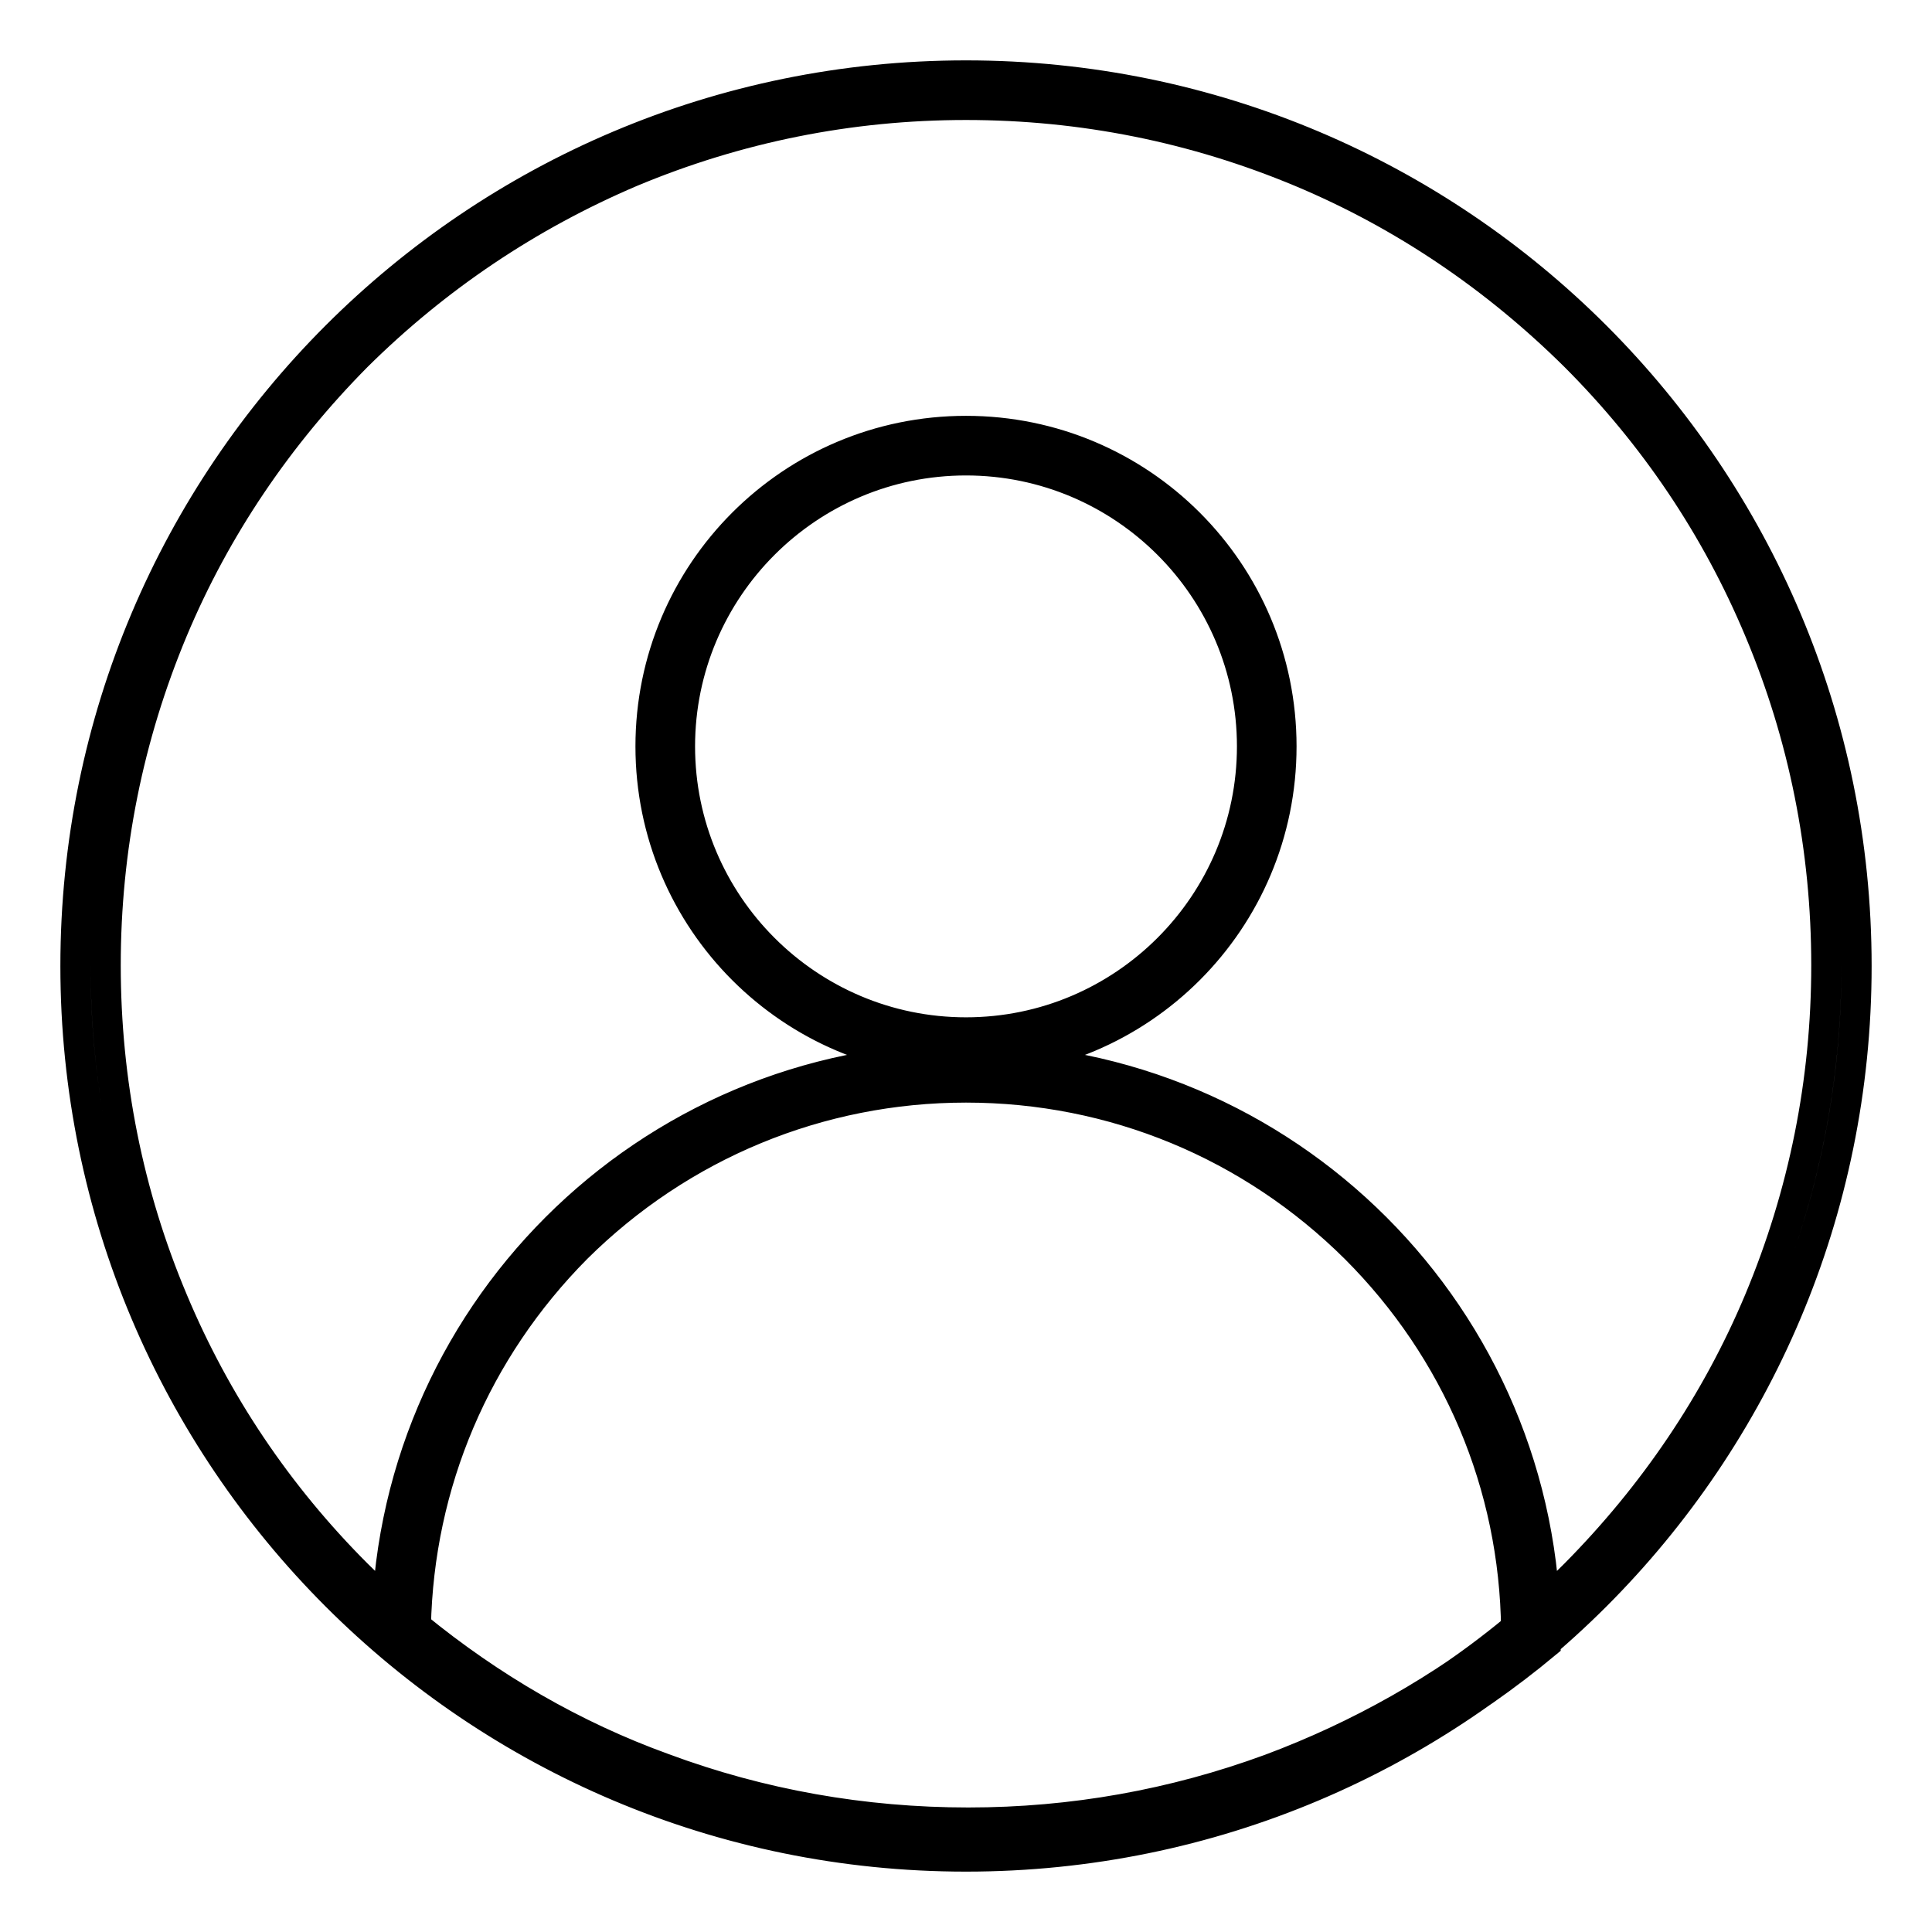 <?xml version="1.0" encoding="utf-8"?>
<!-- Svg Vector Icons : http://www.onlinewebfonts.com/icon -->
<!DOCTYPE svg PUBLIC "-//W3C//DTD SVG 1.1//EN" "http://www.w3.org/Graphics/SVG/1.1/DTD/svg11.dtd">
<svg version="1.1" xmlns="http://www.w3.org/2000/svg" xmlns:xlink="http://www.w3.org/1999/xlink" x="0px" y="0px" viewBox="0 0 256 256" enable-background="new 0 0 256 256" xml:space="preserve">
<g> <path stroke-width="4" fill-opacity="0" stroke="#000000"  d="M128,13.9c15.4,0,30.3,3,44.4,8.9c13.6,5.7,25.8,14,36.3,24.4c10.5,10.5,18.7,22.7,24.4,36.3 c5.9,14,8.9,29,8.9,44.4s-3,30.3-8.9,44.4c-5.7,13.6-14,25.8-24.4,36.3c-10.5,10.5-22.7,18.7-36.3,24.4c-14,5.9-29,8.9-44.4,8.9 s-30.3-3-44.4-8.9c-13.6-5.7-25.8-14-36.3-24.4c-10.5-10.5-18.7-22.7-24.4-36.3c-5.9-14-8.9-29-8.9-44.4s3-30.3,8.9-44.4 c5.7-13.6,14-25.8,24.4-36.3C57.8,36.8,70,28.6,83.6,22.8C97.7,16.9,112.6,13.9,128,13.9 M128,10C62.8,10,10,62.8,10,128 c0,65.2,52.8,118,118,118c65.2,0,118-52.8,118-118C246,62.8,193.2,10,128,10L128,10z M128,61c20.9,0,37.9,17,37.9,37.9 c0,20.9-17,37.9-37.9,37.9c-20.9,0-37.9-17-37.9-37.9C90.1,78,107.1,61,128,61 M128,57.1c-23.1,0-41.8,18.7-41.8,41.8 c0,23.1,18.7,41.8,41.8,41.8c23.1,0,41.8-18.7,41.8-41.8S151.1,57.1,128,57.1L128,57.1z M128,144.1c19.5,0,37.8,7.6,51.6,21.3 c13.5,13.5,21.1,31.4,21.3,50.5c-9.8,7.9-20.8,14.1-32.6,18.5c-12.8,4.7-26.2,7.1-40,7.1c-13.9,0-27.5-2.4-40.4-7.2 C76,230,65,223.6,55.1,215.5c0.4-18.9,7.9-36.6,21.3-50.1C90.2,151.7,108.6,144.1,128,144.1 M128,140.2 c-42.4,0-76.8,34.4-76.8,76.8c0,0.1,0,0.2,0,0.3c20.8,17.6,47.7,28.2,77.1,28.2c29.1,0,55.7-10.4,76.5-27.7c0-0.3,0-0.6,0-0.8 C204.8,174.6,170.4,140.2,128,140.2L128,140.2z"/></g>
</svg>